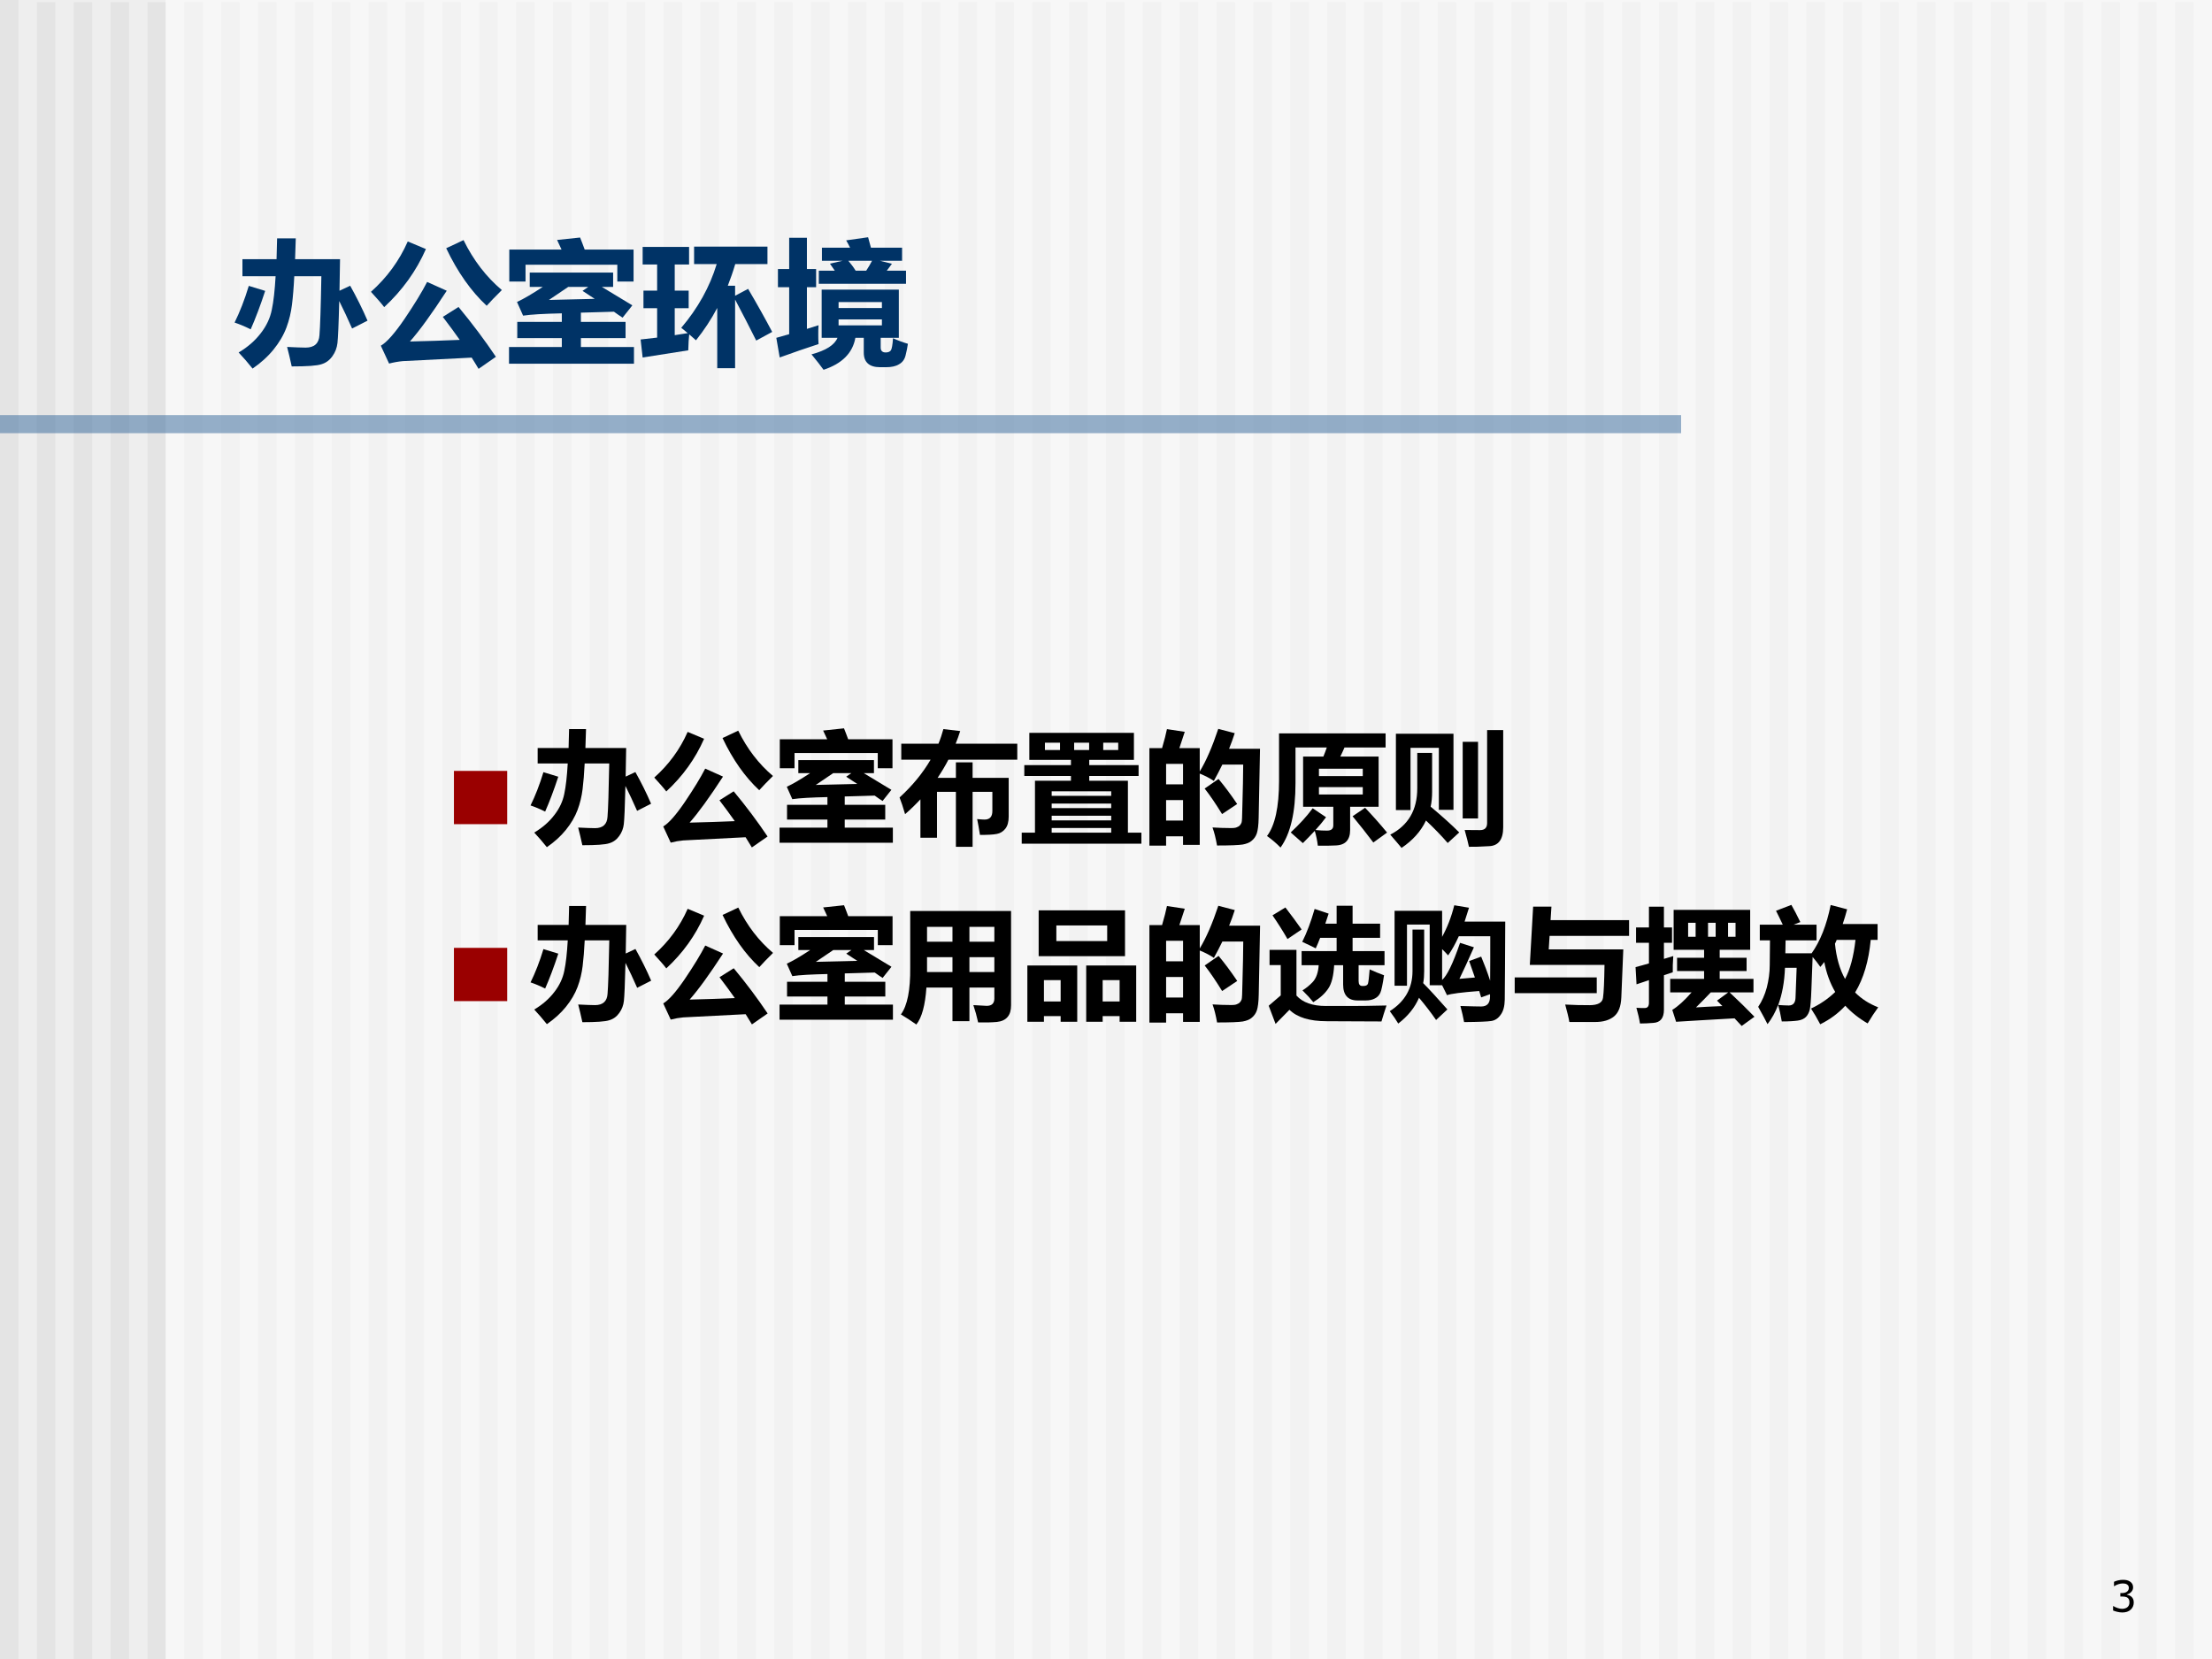 <?xml version="1.0" encoding="UTF-8" standalone="no"?>
<!DOCTYPE svg PUBLIC "-//W3C//DTD SVG 1.1//EN" "http://www.w3.org/Graphics/SVG/1.1/DTD/svg11.dtd">
<svg xmlns="http://www.w3.org/2000/svg" xmlns:xlink="http://www.w3.org/1999/xlink" version="1.1" width="720pt" height="540pt" viewBox="0 0 720 540">
<rect x="0" y="0" width="720" height="540" fill="#808080" stroke="none"/>
<g enable-background="new">
<g>
<g id="Layer-1" data-name="Artifact">
<clipPath id="cp142">
<path transform="matrix(1,0,0,-1,0,540)" d="M 0 0 L 720 0 L 720 540 L 0 540 Z " fill-rule="evenodd"/>
</clipPath>
<g clip-path="url(#cp142)">
<path transform="matrix(1,0,0,-1,0,540)" d="M 0 0 L 720 0 L 720 540 L 0 540 Z " fill="#eeeeee" fill-rule="evenodd"/>
</g>
</g>
<g id="Layer-1" data-name="Artifact">
<clipPath id="cp143">
<path transform="matrix(1,0,0,-1,0,540)" d="M 0 0 L 720 0 L 720 540 L 0 540 Z " fill-rule="evenodd"/>
</clipPath>
<g clip-path="url(#cp143)">
<path transform="matrix(1,0,0,-1,0,540)" d="M 0 0 L 6 0 L 6 540 L 0 540 Z " fill="#e4e4e4" fill-rule="evenodd"/>
</g>
</g>
<g id="Layer-1" data-name="Artifact">
<clipPath id="cp144">
<path transform="matrix(1,0,0,-1,0,540)" d="M -0 0 L 720 0 L 720 540 L -0 540 Z " fill-rule="evenodd"/>
</clipPath>
<g clip-path="url(#cp144)">
<path transform="matrix(1,0,0,-1,0,540)" d="M 12 -.72 L 18 -.72 L 18 539.28 L 12 539.28 Z " fill="#e4e4e4" fill-rule="evenodd"/>
</g>
</g>
<g id="Layer-1" data-name="Artifact">
<clipPath id="cp145">
<path transform="matrix(1,0,0,-1,0,540)" d="M -0 0 L 720 0 L 720 540 L -0 540 Z " fill-rule="evenodd"/>
</clipPath>
<g clip-path="url(#cp145)">
<path transform="matrix(1,0,0,-1,0,540)" d="M 24 -.72 L 30 -.72 L 30 539.28 L 24 539.28 Z " fill="#e4e4e4" fill-rule="evenodd"/>
</g>
</g>
<g id="Layer-1" data-name="Artifact">
<clipPath id="cp146">
<path transform="matrix(1,0,0,-1,0,540)" d="M -0 0 L 720 0 L 720 540 L -0 540 Z " fill-rule="evenodd"/>
</clipPath>
<g clip-path="url(#cp146)">
<path transform="matrix(1,0,0,-1,0,540)" d="M 36 -.72 L 42 -.72 L 42 539.28 L 36 539.28 Z " fill="#e4e4e4" fill-rule="evenodd"/>
</g>
</g>
<g id="Layer-1" data-name="Artifact">
<clipPath id="cp147">
<path transform="matrix(1,0,0,-1,0,540)" d="M -0 0 L 720 0 L 720 540 L -0 540 Z " fill-rule="evenodd"/>
</clipPath>
<g clip-path="url(#cp147)">
<path transform="matrix(1,0,0,-1,0,540)" d="M 48 -.72 L 54 -.72 L 54 539.28 L 48 539.28 Z " fill="#e4e4e4" fill-rule="evenodd"/>
</g>
</g>
<g id="Layer-1" data-name="Artifact">
<clipPath id="cp148">
<path transform="matrix(1,0,0,-1,0,540)" d="M 0 0 L 720 0 L 720 540 L 0 540 Z " fill-rule="evenodd"/>
</clipPath>
<g clip-path="url(#cp148)">
<path transform="matrix(1,0,0,-1,0,540)" d="M 60 -.72 L 66 -.72 L 66 539.28 L 60 539.28 Z " fill="#e4e4e4" fill-rule="evenodd"/>
</g>
</g>
<g id="Layer-1" data-name="Artifact">
<clipPath id="cp149">
<path transform="matrix(1,0,0,-1,0,540)" d="M -0 0 L 720 0 L 720 540 L -0 540 Z " fill-rule="evenodd"/>
</clipPath>
<g clip-path="url(#cp149)">
<path transform="matrix(1,0,0,-1,0,540)" d="M 72 -.72 L 78 -.72 L 78 539.28 L 72 539.28 Z " fill="#e4e4e4" fill-rule="evenodd"/>
</g>
</g>
<g id="Layer-1" data-name="Artifact">
<clipPath id="cp150">
<path transform="matrix(1,0,0,-1,0,540)" d="M -0 0 L 720 0 L 720 540 L -0 540 Z " fill-rule="evenodd"/>
</clipPath>
<g clip-path="url(#cp150)">
<path transform="matrix(1,0,0,-1,0,540)" d="M 84 -.72 L 90 -.72 L 90 539.28 L 84 539.28 Z " fill="#e4e4e4" fill-rule="evenodd"/>
</g>
</g>
<g id="Layer-1" data-name="Artifact">
<clipPath id="cp151">
<path transform="matrix(1,0,0,-1,0,540)" d="M -0 0 L 720 0 L 720 540 L -0 540 Z " fill-rule="evenodd"/>
</clipPath>
<g clip-path="url(#cp151)">
<path transform="matrix(1,0,0,-1,0,540)" d="M 96 -.72 L 102 -.72 L 102 539.28 L 96 539.28 Z " fill="#e4e4e4" fill-rule="evenodd"/>
</g>
</g>
<g id="Layer-1" data-name="Artifact">
<clipPath id="cp152">
<path transform="matrix(1,0,0,-1,0,540)" d="M 0 0 L 720 0 L 720 540 L 0 540 Z " fill-rule="evenodd"/>
</clipPath>
<g clip-path="url(#cp152)">
<path transform="matrix(1,0,0,-1,0,540)" d="M 108 -.72 L 114 -.72 L 114 539.28 L 108 539.28 Z " fill="#e4e4e4" fill-rule="evenodd"/>
</g>
</g>
<g id="Layer-1" data-name="Artifact">
<clipPath id="cp153">
<path transform="matrix(1,0,0,-1,0,540)" d="M 0 0 L 720 0 L 720 540 L 0 540 Z " fill-rule="evenodd"/>
</clipPath>
<g clip-path="url(#cp153)">
<path transform="matrix(1,0,0,-1,0,540)" d="M 120 -.72 L 126 -.72 L 126 539.28 L 120 539.28 Z " fill="#e4e4e4" fill-rule="evenodd"/>
</g>
</g>
<g id="Layer-1" data-name="Artifact">
<clipPath id="cp154">
<path transform="matrix(1,0,0,-1,0,540)" d="M -0 0 L 720 0 L 720 540 L -0 540 Z " fill-rule="evenodd"/>
</clipPath>
<g clip-path="url(#cp154)">
<path transform="matrix(1,0,0,-1,0,540)" d="M 132 -.72 L 138 -.72 L 138 539.28 L 132 539.28 Z " fill="#e4e4e4" fill-rule="evenodd"/>
</g>
</g>
<g id="Layer-1" data-name="Artifact">
<clipPath id="cp155">
<path transform="matrix(1,0,0,-1,0,540)" d="M -0 0 L 720 0 L 720 540 L -0 540 Z " fill-rule="evenodd"/>
</clipPath>
<g clip-path="url(#cp155)">
<path transform="matrix(1,0,0,-1,0,540)" d="M 144 -.72 L 150 -.72 L 150 539.28 L 144 539.28 Z " fill="#e4e4e4" fill-rule="evenodd"/>
</g>
</g>
<g id="Layer-1" data-name="Artifact">
<clipPath id="cp156">
<path transform="matrix(1,0,0,-1,0,540)" d="M -0 0 L 720 0 L 720 540 L -0 540 Z " fill-rule="evenodd"/>
</clipPath>
<g clip-path="url(#cp156)">
<path transform="matrix(1,0,0,-1,0,540)" d="M 156 -.72 L 162 -.72 L 162 539.28 L 156 539.28 Z " fill="#e4e4e4" fill-rule="evenodd"/>
</g>
</g>
<g id="Layer-1" data-name="Artifact">
<clipPath id="cp157">
<path transform="matrix(1,0,0,-1,0,540)" d="M -0 0 L 720 0 L 720 540 L -0 540 Z " fill-rule="evenodd"/>
</clipPath>
<g clip-path="url(#cp157)">
<path transform="matrix(1,0,0,-1,0,540)" d="M 168 -.72 L 174 -.72 L 174 539.28 L 168 539.28 Z " fill="#e4e4e4" fill-rule="evenodd"/>
</g>
</g>
<g id="Layer-1" data-name="Artifact">
<clipPath id="cp158">
<path transform="matrix(1,0,0,-1,0,540)" d="M -0 0 L 720 0 L 720 540 L -0 540 Z " fill-rule="evenodd"/>
</clipPath>
<g clip-path="url(#cp158)">
<path transform="matrix(1,0,0,-1,0,540)" d="M 180 -.72 L 186 -.72 L 186 539.28 L 180 539.28 Z " fill="#e4e4e4" fill-rule="evenodd"/>
</g>
</g>
<g id="Layer-1" data-name="Artifact">
<clipPath id="cp159">
<path transform="matrix(1,0,0,-1,0,540)" d="M -0 0 L 720 0 L 720 540 L -0 540 Z " fill-rule="evenodd"/>
</clipPath>
<g clip-path="url(#cp159)">
<path transform="matrix(1,0,0,-1,0,540)" d="M 192 -.72 L 198 -.72 L 198 539.28 L 192 539.28 Z " fill="#e4e4e4" fill-rule="evenodd"/>
</g>
</g>
<g id="Layer-1" data-name="Artifact">
<clipPath id="cp160">
<path transform="matrix(1,0,0,-1,0,540)" d="M 0 0 L 720 0 L 720 540 L 0 540 Z " fill-rule="evenodd"/>
</clipPath>
<g clip-path="url(#cp160)">
<path transform="matrix(1,0,0,-1,0,540)" d="M 204 -.72 L 210 -.72 L 210 539.28 L 204 539.28 Z " fill="#e4e4e4" fill-rule="evenodd"/>
</g>
</g>
<g id="Layer-1" data-name="Artifact">
<clipPath id="cp161">
<path transform="matrix(1,0,0,-1,0,540)" d="M 0 0 L 720 0 L 720 540 L 0 540 Z " fill-rule="evenodd"/>
</clipPath>
<g clip-path="url(#cp161)">
<path transform="matrix(1,0,0,-1,0,540)" d="M 216 -.72 L 222 -.72 L 222 539.28 L 216 539.28 Z " fill="#e4e4e4" fill-rule="evenodd"/>
</g>
</g>
<g id="Layer-1" data-name="Artifact">
<clipPath id="cp162">
<path transform="matrix(1,0,0,-1,0,540)" d="M 0 0 L 720 0 L 720 540 L 0 540 Z " fill-rule="evenodd"/>
</clipPath>
<g clip-path="url(#cp162)">
<path transform="matrix(1,0,0,-1,0,540)" d="M 228 -.72 L 234 -.72 L 234 539.28 L 228 539.28 Z " fill="#e4e4e4" fill-rule="evenodd"/>
</g>
</g>
<g id="Layer-1" data-name="Artifact">
<clipPath id="cp163">
<path transform="matrix(1,0,0,-1,0,540)" d="M 0 0 L 720 0 L 720 540 L 0 540 Z " fill-rule="evenodd"/>
</clipPath>
<g clip-path="url(#cp163)">
<path transform="matrix(1,0,0,-1,0,540)" d="M 240 -.72 L 246 -.72 L 246 539.28 L 240 539.28 Z " fill="#e4e4e4" fill-rule="evenodd"/>
</g>
</g>
<g id="Layer-1" data-name="Artifact">
<clipPath id="cp164">
<path transform="matrix(1,0,0,-1,0,540)" d="M 0 0 L 720 0 L 720 540 L 0 540 Z " fill-rule="evenodd"/>
</clipPath>
<g clip-path="url(#cp164)">
<path transform="matrix(1,0,0,-1,0,540)" d="M 252 -.72 L 258 -.72 L 258 539.28 L 252 539.28 Z " fill="#e4e4e4" fill-rule="evenodd"/>
</g>
</g>
<g id="Layer-1" data-name="Artifact">
<clipPath id="cp165">
<path transform="matrix(1,0,0,-1,0,540)" d="M -0 0 L 720 0 L 720 540 L -0 540 Z " fill-rule="evenodd"/>
</clipPath>
<g clip-path="url(#cp165)">
<path transform="matrix(1,0,0,-1,0,540)" d="M 264 -.72 L 270 -.72 L 270 539.28 L 264 539.28 Z " fill="#e4e4e4" fill-rule="evenodd"/>
</g>
</g>
<g id="Layer-1" data-name="Artifact">
<clipPath id="cp166">
<path transform="matrix(1,0,0,-1,0,540)" d="M -0 0 L 720 0 L 720 540 L -0 540 Z " fill-rule="evenodd"/>
</clipPath>
<g clip-path="url(#cp166)">
<path transform="matrix(1,0,0,-1,0,540)" d="M 276 -.72 L 282 -.72 L 282 539.28 L 276 539.28 Z " fill="#e4e4e4" fill-rule="evenodd"/>
</g>
</g>
<g id="Layer-1" data-name="Artifact">
<clipPath id="cp167">
<path transform="matrix(1,0,0,-1,0,540)" d="M -0 0 L 720 0 L 720 540 L -0 540 Z " fill-rule="evenodd"/>
</clipPath>
<g clip-path="url(#cp167)">
<path transform="matrix(1,0,0,-1,0,540)" d="M 288 -.72 L 294 -.72 L 294 539.28 L 288 539.28 Z " fill="#e4e4e4" fill-rule="evenodd"/>
</g>
</g>
<g id="Layer-1" data-name="Artifact">
<clipPath id="cp168">
<path transform="matrix(1,0,0,-1,0,540)" d="M -0 0 L 720 0 L 720 540 L -0 540 Z " fill-rule="evenodd"/>
</clipPath>
<g clip-path="url(#cp168)">
<path transform="matrix(1,0,0,-1,0,540)" d="M 300 -.72 L 306 -.72 L 306 539.28 L 300 539.28 Z " fill="#e4e4e4" fill-rule="evenodd"/>
</g>
</g>
<g id="Layer-1" data-name="Artifact">
<clipPath id="cp169">
<path transform="matrix(1,0,0,-1,0,540)" d="M -0 0 L 720 0 L 720 540 L -0 540 Z " fill-rule="evenodd"/>
</clipPath>
<g clip-path="url(#cp169)">
<path transform="matrix(1,0,0,-1,0,540)" d="M 312 -.72 L 318 -.72 L 318 539.28 L 312 539.28 Z " fill="#e4e4e4" fill-rule="evenodd"/>
</g>
</g>
<g id="Layer-1" data-name="Artifact">
<clipPath id="cp170">
<path transform="matrix(1,0,0,-1,0,540)" d="M -0 0 L 720 0 L 720 540 L -0 540 Z " fill-rule="evenodd"/>
</clipPath>
<g clip-path="url(#cp170)">
<path transform="matrix(1,0,0,-1,0,540)" d="M 324 -.72 L 330 -.72 L 330 539.28 L 324 539.28 Z " fill="#e4e4e4" fill-rule="evenodd"/>
</g>
</g>
<g id="Layer-1" data-name="Artifact">
<clipPath id="cp171">
<path transform="matrix(1,0,0,-1,0,540)" d="M -0 0 L 720 0 L 720 540 L -0 540 Z " fill-rule="evenodd"/>
</clipPath>
<g clip-path="url(#cp171)">
<path transform="matrix(1,0,0,-1,0,540)" d="M 336 -.72 L 342 -.72 L 342 539.28 L 336 539.28 Z " fill="#e4e4e4" fill-rule="evenodd"/>
</g>
</g>
<g id="Layer-1" data-name="Artifact">
<clipPath id="cp172">
<path transform="matrix(1,0,0,-1,0,540)" d="M -0 0 L 720 0 L 720 540 L -0 540 Z " fill-rule="evenodd"/>
</clipPath>
<g clip-path="url(#cp172)">
<path transform="matrix(1,0,0,-1,0,540)" d="M 348 -.72 L 354 -.72 L 354 539.28 L 348 539.28 Z " fill="#e4e4e4" fill-rule="evenodd"/>
</g>
</g>
<g id="Layer-1" data-name="Artifact">
<clipPath id="cp173">
<path transform="matrix(1,0,0,-1,0,540)" d="M -0 0 L 720 0 L 720 540 L -0 540 Z " fill-rule="evenodd"/>
</clipPath>
<g clip-path="url(#cp173)">
<path transform="matrix(1,0,0,-1,0,540)" d="M 360 -.72 L 366 -.72 L 366 539.28 L 360 539.28 Z " fill="#e4e4e4" fill-rule="evenodd"/>
</g>
</g>
<g id="Layer-1" data-name="Artifact">
<clipPath id="cp174">
<path transform="matrix(1,0,0,-1,0,540)" d="M -0 0 L 720 0 L 720 540 L -0 540 Z " fill-rule="evenodd"/>
</clipPath>
<g clip-path="url(#cp174)">
<path transform="matrix(1,0,0,-1,0,540)" d="M 372 -.72 L 378 -.72 L 378 539.28 L 372 539.28 Z " fill="#e4e4e4" fill-rule="evenodd"/>
</g>
</g>
<g id="Layer-1" data-name="Artifact">
<clipPath id="cp175">
<path transform="matrix(1,0,0,-1,0,540)" d="M -0 0 L 720 0 L 720 540 L -0 540 Z " fill-rule="evenodd"/>
</clipPath>
<g clip-path="url(#cp175)">
<path transform="matrix(1,0,0,-1,0,540)" d="M 384 -.72 L 390 -.72 L 390 539.28 L 384 539.28 Z " fill="#e4e4e4" fill-rule="evenodd"/>
</g>
</g>
<g id="Layer-1" data-name="Artifact">
<clipPath id="cp176">
<path transform="matrix(1,0,0,-1,0,540)" d="M 0 0 L 720 0 L 720 540 L 0 540 Z " fill-rule="evenodd"/>
</clipPath>
<g clip-path="url(#cp176)">
<path transform="matrix(1,0,0,-1,0,540)" d="M 396 -.72 L 402 -.72 L 402 539.28 L 396 539.28 Z " fill="#e4e4e4" fill-rule="evenodd"/>
</g>
</g>
<g id="Layer-1" data-name="Artifact">
<clipPath id="cp177">
<path transform="matrix(1,0,0,-1,0,540)" d="M 0 0 L 720 0 L 720 540 L 0 540 Z " fill-rule="evenodd"/>
</clipPath>
<g clip-path="url(#cp177)">
<path transform="matrix(1,0,0,-1,0,540)" d="M 408 -.72 L 414 -.72 L 414 539.28 L 408 539.28 Z " fill="#e4e4e4" fill-rule="evenodd"/>
</g>
</g>
<g id="Layer-1" data-name="Artifact">
<clipPath id="cp178">
<path transform="matrix(1,0,0,-1,0,540)" d="M 0 0 L 720 0 L 720 540 L 0 540 Z " fill-rule="evenodd"/>
</clipPath>
<g clip-path="url(#cp178)">
<path transform="matrix(1,0,0,-1,0,540)" d="M 420 -.72 L 426 -.72 L 426 539.28 L 420 539.28 Z " fill="#e4e4e4" fill-rule="evenodd"/>
</g>
</g>
<g id="Layer-1" data-name="Artifact">
<clipPath id="cp179">
<path transform="matrix(1,0,0,-1,0,540)" d="M 0 0 L 720 0 L 720 540 L 0 540 Z " fill-rule="evenodd"/>
</clipPath>
<g clip-path="url(#cp179)">
<path transform="matrix(1,0,0,-1,0,540)" d="M 432 -.72 L 438 -.72 L 438 539.28 L 432 539.28 Z " fill="#e4e4e4" fill-rule="evenodd"/>
</g>
</g>
<g id="Layer-1" data-name="Artifact">
<clipPath id="cp180">
<path transform="matrix(1,0,0,-1,0,540)" d="M 0 0 L 720 0 L 720 540 L 0 540 Z " fill-rule="evenodd"/>
</clipPath>
<g clip-path="url(#cp180)">
<path transform="matrix(1,0,0,-1,0,540)" d="M 444 -.72 L 450 -.72 L 450 539.28 L 444 539.28 Z " fill="#e4e4e4" fill-rule="evenodd"/>
</g>
</g>
<g id="Layer-1" data-name="Artifact">
<clipPath id="cp181">
<path transform="matrix(1,0,0,-1,0,540)" d="M 0 0 L 720 0 L 720 540 L 0 540 Z " fill-rule="evenodd"/>
</clipPath>
<g clip-path="url(#cp181)">
<path transform="matrix(1,0,0,-1,0,540)" d="M 456 -.72 L 462 -.72 L 462 539.28 L 456 539.28 Z " fill="#e4e4e4" fill-rule="evenodd"/>
</g>
</g>
<g id="Layer-1" data-name="Artifact">
<clipPath id="cp182">
<path transform="matrix(1,0,0,-1,0,540)" d="M 0 0 L 720 0 L 720 540 L 0 540 Z " fill-rule="evenodd"/>
</clipPath>
<g clip-path="url(#cp182)">
<path transform="matrix(1,0,0,-1,0,540)" d="M 468 -.72 L 474 -.72 L 474 539.28 L 468 539.28 Z " fill="#e4e4e4" fill-rule="evenodd"/>
</g>
</g>
<g id="Layer-1" data-name="Artifact">
<clipPath id="cp183">
<path transform="matrix(1,0,0,-1,0,540)" d="M 0 0 L 720 0 L 720 540 L 0 540 Z " fill-rule="evenodd"/>
</clipPath>
<g clip-path="url(#cp183)">
<path transform="matrix(1,0,0,-1,0,540)" d="M 480 -.72 L 486 -.72 L 486 539.28 L 480 539.28 Z " fill="#e4e4e4" fill-rule="evenodd"/>
</g>
</g>
<g id="Layer-1" data-name="Artifact">
<clipPath id="cp184">
<path transform="matrix(1,0,0,-1,0,540)" d="M 0 0 L 720 0 L 720 540 L 0 540 Z " fill-rule="evenodd"/>
</clipPath>
<g clip-path="url(#cp184)">
<path transform="matrix(1,0,0,-1,0,540)" d="M 492 -.72 L 498 -.72 L 498 539.28 L 492 539.28 Z " fill="#e4e4e4" fill-rule="evenodd"/>
</g>
</g>
<g id="Layer-1" data-name="Artifact">
<clipPath id="cp185">
<path transform="matrix(1,0,0,-1,0,540)" d="M 0 0 L 720 0 L 720 540 L 0 540 Z " fill-rule="evenodd"/>
</clipPath>
<g clip-path="url(#cp185)">
<path transform="matrix(1,0,0,-1,0,540)" d="M 504 -.72 L 510 -.72 L 510 539.28 L 504 539.28 Z " fill="#e4e4e4" fill-rule="evenodd"/>
</g>
</g>
<g id="Layer-1" data-name="Artifact">
<clipPath id="cp186">
<path transform="matrix(1,0,0,-1,0,540)" d="M -0 0 L 720 0 L 720 540 L -0 540 Z " fill-rule="evenodd"/>
</clipPath>
<g clip-path="url(#cp186)">
<path transform="matrix(1,0,0,-1,0,540)" d="M 516 -.72 L 522 -.72 L 522 539.28 L 516 539.28 Z " fill="#e4e4e4" fill-rule="evenodd"/>
</g>
</g>
<g id="Layer-1" data-name="Artifact">
<clipPath id="cp187">
<path transform="matrix(1,0,0,-1,0,540)" d="M -0 0 L 720 0 L 720 540 L -0 540 Z " fill-rule="evenodd"/>
</clipPath>
<g clip-path="url(#cp187)">
<path transform="matrix(1,0,0,-1,0,540)" d="M 528 -.72 L 534 -.72 L 534 539.28 L 528 539.28 Z " fill="#e4e4e4" fill-rule="evenodd"/>
</g>
</g>
<g id="Layer-1" data-name="Artifact">
<clipPath id="cp188">
<path transform="matrix(1,0,0,-1,0,540)" d="M -0 0 L 720 0 L 720 540 L -0 540 Z " fill-rule="evenodd"/>
</clipPath>
<g clip-path="url(#cp188)">
<path transform="matrix(1,0,0,-1,0,540)" d="M 540 -.72 L 546 -.72 L 546 539.28 L 540 539.28 Z " fill="#e4e4e4" fill-rule="evenodd"/>
</g>
</g>
<g id="Layer-1" data-name="Artifact">
<clipPath id="cp189">
<path transform="matrix(1,0,0,-1,0,540)" d="M -0 0 L 720 0 L 720 540 L -0 540 Z " fill-rule="evenodd"/>
</clipPath>
<g clip-path="url(#cp189)">
<path transform="matrix(1,0,0,-1,0,540)" d="M 552 -.72 L 558 -.72 L 558 539.28 L 552 539.28 Z " fill="#e4e4e4" fill-rule="evenodd"/>
</g>
</g>
<g id="Layer-1" data-name="Artifact">
<clipPath id="cp190">
<path transform="matrix(1,0,0,-1,0,540)" d="M -0 0 L 720 0 L 720 540 L -0 540 Z " fill-rule="evenodd"/>
</clipPath>
<g clip-path="url(#cp190)">
<path transform="matrix(1,0,0,-1,0,540)" d="M 564 -.72 L 570 -.72 L 570 539.28 L 564 539.28 Z " fill="#e4e4e4" fill-rule="evenodd"/>
</g>
</g>
<g id="Layer-1" data-name="Artifact">
<clipPath id="cp191">
<path transform="matrix(1,0,0,-1,0,540)" d="M -0 0 L 720 0 L 720 540 L -0 540 Z " fill-rule="evenodd"/>
</clipPath>
<g clip-path="url(#cp191)">
<path transform="matrix(1,0,0,-1,0,540)" d="M 576 -.72 L 582 -.72 L 582 539.28 L 576 539.28 Z " fill="#e4e4e4" fill-rule="evenodd"/>
</g>
</g>
<g id="Layer-1" data-name="Artifact">
<clipPath id="cp192">
<path transform="matrix(1,0,0,-1,0,540)" d="M -0 0 L 720 0 L 720 540 L -0 540 Z " fill-rule="evenodd"/>
</clipPath>
<g clip-path="url(#cp192)">
<path transform="matrix(1,0,0,-1,0,540)" d="M 588 -.72 L 594 -.72 L 594 539.28 L 588 539.28 Z " fill="#e4e4e4" fill-rule="evenodd"/>
</g>
</g>
<g id="Layer-1" data-name="Artifact">
<clipPath id="cp193">
<path transform="matrix(1,0,0,-1,0,540)" d="M -0 0 L 720 0 L 720 540 L -0 540 Z " fill-rule="evenodd"/>
</clipPath>
<g clip-path="url(#cp193)">
<path transform="matrix(1,0,0,-1,0,540)" d="M 600 -.72 L 606 -.72 L 606 539.28 L 600 539.28 Z " fill="#e4e4e4" fill-rule="evenodd"/>
</g>
</g>
<g id="Layer-1" data-name="Artifact">
<clipPath id="cp194">
<path transform="matrix(1,0,0,-1,0,540)" d="M -0 0 L 720 0 L 720 540 L -0 540 Z " fill-rule="evenodd"/>
</clipPath>
<g clip-path="url(#cp194)">
<path transform="matrix(1,0,0,-1,0,540)" d="M 612 -.72 L 618 -.72 L 618 539.28 L 612 539.28 Z " fill="#e4e4e4" fill-rule="evenodd"/>
</g>
</g>
<g id="Layer-1" data-name="Artifact">
<clipPath id="cp195">
<path transform="matrix(1,0,0,-1,0,540)" d="M -0 0 L 720 0 L 720 540 L -0 540 Z " fill-rule="evenodd"/>
</clipPath>
<g clip-path="url(#cp195)">
<path transform="matrix(1,0,0,-1,0,540)" d="M 624 -.72 L 630 -.72 L 630 539.28 L 624 539.28 Z " fill="#e4e4e4" fill-rule="evenodd"/>
</g>
</g>
<g id="Layer-1" data-name="Artifact">
<clipPath id="cp196">
<path transform="matrix(1,0,0,-1,0,540)" d="M -0 0 L 720 0 L 720 540 L -0 540 Z " fill-rule="evenodd"/>
</clipPath>
<g clip-path="url(#cp196)">
<path transform="matrix(1,0,0,-1,0,540)" d="M 636 -.72 L 642 -.72 L 642 539.28 L 636 539.28 Z " fill="#e4e4e4" fill-rule="evenodd"/>
</g>
</g>
<g id="Layer-1" data-name="Artifact">
<clipPath id="cp197">
<path transform="matrix(1,0,0,-1,0,540)" d="M -0 0 L 720 0 L 720 540 L -0 540 Z " fill-rule="evenodd"/>
</clipPath>
<g clip-path="url(#cp197)">
<path transform="matrix(1,0,0,-1,0,540)" d="M 648 -.72 L 654 -.72 L 654 539.28 L 648 539.28 Z " fill="#e4e4e4" fill-rule="evenodd"/>
</g>
</g>
<g id="Layer-1" data-name="Artifact">
<clipPath id="cp198">
<path transform="matrix(1,0,0,-1,0,540)" d="M -0 0 L 720 0 L 720 540 L -0 540 Z " fill-rule="evenodd"/>
</clipPath>
<g clip-path="url(#cp198)">
<path transform="matrix(1,0,0,-1,0,540)" d="M 660 -.72 L 666 -.72 L 666 539.28 L 660 539.28 Z " fill="#e4e4e4" fill-rule="evenodd"/>
</g>
</g>
<g id="Layer-1" data-name="Artifact">
<clipPath id="cp199">
<path transform="matrix(1,0,0,-1,0,540)" d="M -0 0 L 720 0 L 720 540 L -0 540 Z " fill-rule="evenodd"/>
</clipPath>
<g clip-path="url(#cp199)">
<path transform="matrix(1,0,0,-1,0,540)" d="M 672 -.72 L 678 -.72 L 678 539.28 L 672 539.28 Z " fill="#e4e4e4" fill-rule="evenodd"/>
</g>
</g>
<g id="Layer-1" data-name="Artifact">
<clipPath id="cp200">
<path transform="matrix(1,0,0,-1,0,540)" d="M -0 0 L 720 0 L 720 540 L -0 540 Z " fill-rule="evenodd"/>
</clipPath>
<g clip-path="url(#cp200)">
<path transform="matrix(1,0,0,-1,0,540)" d="M 684 -.72 L 690 -.72 L 690 539.28 L 684 539.28 Z " fill="#e4e4e4" fill-rule="evenodd"/>
</g>
</g>
<g id="Layer-1" data-name="Artifact">
<clipPath id="cp201">
<path transform="matrix(1,0,0,-1,0,540)" d="M -0 0 L 720 0 L 720 540 L -0 540 Z " fill-rule="evenodd"/>
</clipPath>
<g clip-path="url(#cp201)">
<path transform="matrix(1,0,0,-1,0,540)" d="M 696 -.72 L 702 -.72 L 702 539.28 L 696 539.28 Z " fill="#e4e4e4" fill-rule="evenodd"/>
</g>
</g>
<g id="Layer-1" data-name="Artifact">
<clipPath id="cp202">
<path transform="matrix(1,0,0,-1,0,540)" d="M -0 0 L 720 0 L 720 540 L -0 540 Z " fill-rule="evenodd"/>
</clipPath>
<g clip-path="url(#cp202)">
<path transform="matrix(1,0,0,-1,0,540)" d="M 708 -.72 L 714 -.72 L 714 539.28 L 708 539.28 Z " fill="#e4e4e4" fill-rule="evenodd"/>
</g>
</g>
<g id="Layer-1" data-name="Artifact">
<clipPath id="cp203">
<path transform="matrix(1,0,0,-1,0,540)" d="M 0 0 L 720 0 L 720 540 L 0 540 Z " fill-rule="evenodd"/>
</clipPath>
<g clip-path="url(#cp203)">
<path transform="matrix(1,0,0,-1,0,540)" d="M 53.88 0 L 720.24 0 L 720.24 540 L 53.88 540 Z " fill="#ffffff" fill-opacity=".502" fill-rule="evenodd"/>
</g>
</g>
<g id="Layer-1" data-name="Artifact">
<path transform="matrix(1,0,0,-1,0,540)" d="M 0 399 L 547.2 399 L 547.2 404.88 L 0 404.88 Z " fill="#336699" fill-opacity=".502" fill-rule="evenodd"/>
</g>
<g id="Layer-1" data-name="Artifact">
<clipPath id="cp204">
<path transform="matrix(1,0,0,-1,0,540)" d="M 0 0 L 720 0 L 720 540 L 0 540 Z " fill-rule="evenodd"/>
</clipPath>
<g clip-path="url(#cp204)">
<symbol id="font_cd_16">
<path d="M .425 .365 C .441 .351 .454 .334 .464 .312 C .474 .291 .479 .264 .479 .23 C .479 .197 .473 .167 .461 .139 C .449 .111 .432 .087 .41 .067 C .386 .044 .357 .027 .324 .016 C .291 .005 .255 0 .215 0 C .175 0 .135 .005 .096 .015 C .057 .024 .025 .035 0 .046 L 0 .148 L .007 .148 C .035 .13 .068 .115 .105 .103 C .142 .09 .179 .084 .213 .084 C .234 .084 .256 .088 .279 .095 C .302 .102 .321 .112 .335 .125 C .35 .139 .361 .155 .368 .172 C .376 .19 .379 .211 .379 .238 C .379 .264 .375 .285 .367 .302 C .359 .319 .347 .333 .333 .343 C .318 .353 .3 .36 .279 .363 C .258 .367 .236 .369 .212 .369 L .168 .369 L .168 .45 L .202 .45 C .252 .45 .291 .46 .32 .481 C .35 .502 .365 .532 .365 .572 C .365 .589 .361 .605 .354 .618 C .346 .631 .336 .642 .322 .65 C .308 .659 .293 .665 .277 .668 C .261 .671 .243 .673 .223 .673 C .192 .673 .159 .667 .125 .656 C .09 .645 .057 .63 .026 .609 L .021 .609 L .021 .711 C .044 .723 .075 .733 .113 .743 C .152 .752 .189 .757 .226 .757 C .261 .757 .292 .754 .319 .748 C .346 .741 .371 .731 .393 .716 C .416 .701 .434 .682 .446 .66 C .458 .638 .464 .612 .464 .582 C .464 .542 .45 .506 .421 .476 C .393 .446 .359 .427 .32 .419 L .32 .413 C .336 .41 .354 .404 .374 .396 C .394 .388 .411 .378 .425 .365 Z "/>
</symbol>
<use xlink:href="#font_cd_16" transform="matrix(14.04,0,0,-14.04,687.805,524.853)"/>
</g>
</g>
<g id="Layer-1" data-name="P">
<clipPath id="cp206">
<path transform="matrix(1,0,0,-1,0,540)" d="M 0 0 L 720 0 L 720 540 L 0 540 Z " fill-rule="evenodd"/>
</clipPath>
<g clip-path="url(#cp206)">
<symbol id="font_cf_503">
<path d="M .314 .962 L .452 .962 L .447 .808 L .779 .808 L .775 .575 L .854 .612 C .901 .528 .944 .442 .982 .354 L .868 .296 C .836 .369 .804 .437 .773 .499 C .769 .327 .764 .224 .76 .189 C .756 .154 .744 .121 .723 .092 C .702 .062 .675 .042 .641 .032 C .608 .021 .535 .016 .422 .016 C .41 .071 .399 .119 .388 .16 C .45 .157 .495 .155 .525 .155 C .589 .155 .623 .186 .627 .247 C .632 .307 .637 .452 .641 .682 L .441 .682 C .437 .599 .431 .529 .424 .472 C .417 .416 .404 .359 .383 .303 C .362 .247 .33 .193 .288 .141 C .246 .089 .194 .042 .133 0 C .098 .044 .064 .083 .03 .119 C .099 .16 .153 .208 .194 .262 C .236 .316 .263 .374 .275 .435 C .288 .496 .297 .578 .303 .682 L .058 .682 L .058 .808 L .31 .808 L .314 .962 M .105 .611 L .226 .574 C .19 .464 .154 .369 .119 .29 C .073 .313 .033 .329 0 .34 C .038 .417 .074 .508 .105 .611 Z "/>
</symbol>
<symbol id="font_cf_4b7">
<path d="M .684 .951 C .757 .802 .852 .679 .967 .582 C .919 .535 .882 .496 .855 .466 C .74 .573 .64 .714 .556 .891 L .684 .951 M .272 .941 L .406 .885 C .335 .723 .232 .58 .098 .456 C .076 .485 .043 .522 0 .569 C .118 .674 .209 .798 .272 .941 M .647 .457 C .75 .333 .841 .211 .923 .089 L .795 0 C .779 .027 .762 .055 .744 .083 L .235 .057 C .202 .054 .168 .048 .134 .039 L .073 .171 C .117 .196 .176 .263 .249 .37 C .322 .478 .377 .568 .415 .642 L .56 .577 C .449 .406 .358 .281 .288 .202 C .416 .205 .538 .209 .656 .214 C .618 .268 .576 .325 .531 .384 L .647 .457 Z "/>
</symbol>
<symbol id="font_cf_61b">
<path d="M .002 .607 L .002 .843 L .388 .843 C .375 .87 .365 .894 .355 .914 L .525 .932 C .535 .908 .546 .878 .559 .843 L .92 .843 L .92 .607 L .8 .607 L .8 .731 L .122 .731 L .122 .607 L .002 .607 M .543 .538 L .585 .567 L .437 .567 C .39 .535 .343 .503 .295 .471 C .406 .473 .518 .476 .633 .479 C .603 .499 .573 .519 .543 .538 M .769 .673 L .769 .567 L .686 .567 C .749 .529 .825 .483 .911 .431 L .839 .34 C .817 .354 .796 .369 .775 .384 C .691 .381 .61 .379 .531 .377 L .531 .309 L .861 .309 L .861 .189 L .531 .189 L .531 .123 L .923 .123 L .923 0 L 0 0 L 0 .123 L .39 .123 L .39 .189 L .061 .189 L .061 .309 L .39 .309 L .39 .372 C .259 .369 .164 .364 .104 .355 L .059 .456 C .109 .479 .173 .517 .249 .567 L .153 .567 L .153 .673 L .769 .673 Z "/>
</symbol>
<symbol id="font_cf_8ba">
<path d="M .794 .586 C .863 .469 .922 .363 .972 .268 L .854 .204 C .805 .301 .754 .402 .698 .507 L .698 0 L .566 0 L .566 .445 C .521 .36 .469 .281 .409 .206 C .391 .222 .374 .237 .359 .25 C .356 .223 .353 .183 .352 .132 L .015 .079 L 0 .212 L .122 .226 L .122 .443 L .021 .443 L .021 .573 L .122 .573 L .122 .766 L .015 .766 L .015 .896 L .358 .896 L .358 .766 L .252 .766 L .252 .573 L .355 .573 L .355 .443 L .252 .443 L .252 .244 L .348 .259 C .33 .275 .314 .287 .3 .298 C .424 .444 .511 .601 .562 .769 L .395 .769 L .395 .898 L .937 .898 L .937 .769 L .699 .769 C .683 .714 .664 .661 .644 .609 L .698 .609 L .698 .535 L .794 .586 Z "/>
</symbol>
<symbol id="font_cf_5ca">
<path d="M .929 .805 L .766 .805 L .854 .783 C .842 .767 .829 .75 .816 .732 L .958 .732 L .958 .635 L .314 .635 L .314 .732 L .432 .732 L .396 .784 L .489 .805 L .337 .805 L .337 .902 L .545 .902 C .537 .919 .527 .937 .516 .956 L .678 .979 C .685 .955 .692 .929 .699 .902 L .929 .902 L .929 .805 M .586 .732 L .664 .732 C .68 .757 .695 .781 .707 .805 L .532 .805 C .55 .784 .569 .76 .586 .732 M .025 .091 L 0 .236 L .095 .263 L .095 .61 L .012 .61 L .012 .744 L .095 .744 L .095 .975 L .226 .975 L .226 .744 L .294 .744 L .294 .61 L .226 .61 L .226 .302 L .312 .329 C .31 .307 .31 .284 .31 .261 C .31 .238 .31 .214 .312 .19 C .22 .16 .124 .127 .025 .091 M .335 .592 L .905 .592 L .905 .236 L .771 .236 L .771 .164 C .771 .14 .784 .128 .808 .128 C .826 .128 .838 .133 .846 .143 C .853 .153 .859 .184 .862 .233 C .897 .217 .934 .203 .972 .192 C .968 .166 .963 .137 .955 .107 C .948 .077 .932 .055 .907 .041 C .883 .026 .851 .019 .81 .019 L .767 .019 C .687 .019 .646 .055 .646 .127 L .646 .236 L .584 .236 C .564 .124 .486 .045 .349 0 C .327 .03 .298 .068 .26 .114 C .366 .142 .43 .183 .452 .236 L .335 .236 L .335 .592 M .78 .5 L .46 .5 L .46 .456 L .78 .456 L .78 .5 M .78 .328 L .78 .372 L .46 .372 L .46 .328 L .78 .328 Z "/>
</symbol>
<use xlink:href="#font_cf_503" transform="matrix(44.064,0,0,-44.064,76.356,119.974)" fill="#003366"/>
<use xlink:href="#font_cf_4b7" transform="matrix(44.064,0,0,-44.064,120.741,120.06)" fill="#003366"/>
<use xlink:href="#font_cf_61b" transform="matrix(44.064,0,0,-44.064,165.684,118.382)" fill="#003366"/>
<use xlink:href="#font_cf_8ba" transform="matrix(44.064,0,0,-44.064,208.519,119.845)" fill="#003366"/>
<use xlink:href="#font_cf_5ca" transform="matrix(44.064,0,0,-44.064,252.689,120.361)" fill="#003366"/>
</g>
</g>
<g id="Layer-1" data-name="P">
<clipPath id="cp208">
<path transform="matrix(1,0,0,-1,0,540)" d="M 0 0 L 720 0 L 720 540 L 0 540 Z " fill-rule="evenodd"/>
</clipPath>
<g clip-path="url(#cp208)">
<symbol id="font_d1_84">
<path d="M 0 0 L 0 .578 L .578 .578 L .578 0 L 0 0 Z "/>
</symbol>
<use xlink:href="#font_d1_84" transform="matrix(30,0,0,-30,147.754,268.262)" fill="#9a0000"/>
</g>
</g>
<g id="Layer-1" data-name="P">
<clipPath id="cp210">
<path transform="matrix(1,0,0,-1,0,540)" d="M 0 0 L 720 0 L 720 540 L 0 540 Z " fill-rule="evenodd"/>
</clipPath>
<g clip-path="url(#cp210)">
<symbol id="font_cf_661">
<path d="M .595 0 L .459 0 L .459 .448 L .305 .448 L .305 .074 L .17 .074 L .17 .387 C .131 .345 .089 .304 .045 .266 C .029 .322 .014 .367 0 .402 C .106 .499 .19 .602 .253 .71 L .014 .71 L .014 .84 L .317 .84 C .333 .879 .346 .919 .357 .959 L .494 .943 C .483 .908 .471 .874 .457 .84 L .959 .84 L .959 .71 L .398 .71 C .372 .659 .342 .61 .31 .562 L .459 .562 L .459 .688 L .595 .688 L .595 .562 L .889 .562 L .889 .246 C .889 .204 .88 .171 .862 .148 C .844 .125 .82 .11 .792 .105 C .763 .099 .717 .097 .655 .097 C .647 .149 .639 .192 .632 .226 C .663 .223 .683 .222 .692 .222 C .735 .222 .756 .245 .756 .292 L .756 .448 L .595 .448 L .595 0 Z "/>
</symbol>
<symbol id="font_cf_9b4">
<path d="M 0 .09 L .108 .09 L .108 .513 L .401 .513 L .401 .552 L .021 .552 L .021 .64 L .401 .64 L .401 .683 L .062 .683 L .062 .903 L .914 .903 L .914 .683 L .55 .683 L .55 .64 L .952 .64 L .952 .552 L .55 .552 L .55 .513 L .865 .513 L .865 .09 L .975 .09 L .975 0 L 0 0 L 0 .09 M .244 .09 L .729 .09 L .729 .128 L .244 .128 L .244 .09 M .729 .427 L .244 .427 L .244 .39 L .729 .39 L .729 .427 M .244 .19 L .729 .19 L .729 .228 L .244 .228 L .244 .19 M .244 .29 L .729 .29 L .729 .327 L .244 .327 L .244 .29 M .427 .763 L .549 .763 L .549 .823 L .427 .823 L .427 .763 M .786 .763 L .786 .823 L .664 .823 L .664 .763 L .786 .763 M .189 .763 L .312 .763 L .312 .823 L .189 .823 L .189 .763 Z "/>
</symbol>
<symbol id="font_cf_8e9">
<path d="M .143 .949 L .288 .927 L .244 .794 L .41 .794 L .41 .604 C .463 .691 .513 .807 .561 .951 L .695 .916 C .681 .873 .666 .83 .649 .789 L .901 .789 L .89 .227 C .889 .167 .883 .124 .875 .1 C .867 .076 .853 .056 .835 .041 C .818 .025 .792 .015 .76 .009 C .728 .004 .659 .001 .551 .001 C .541 .058 .529 .107 .514 .148 C .562 .145 .613 .143 .667 .143 C .683 .143 .697 .144 .708 .148 C .719 .152 .729 .157 .736 .164 C .743 .172 .748 .18 .751 .189 C .754 .198 .756 .238 .757 .309 L .762 .509 C .763 .571 .764 .621 .764 .66 L .594 .66 C .572 .615 .549 .57 .525 .527 C .494 .548 .456 .568 .41 .587 L .41 .006 L .274 .006 L .274 .076 L .136 .076 L .136 0 L 0 0 L 0 .794 L .103 .794 C .122 .858 .135 .91 .143 .949 M .274 .666 L .136 .666 L .136 .499 L .274 .499 L .274 .666 M .136 .204 L .274 .204 L .274 .371 L .136 .371 L .136 .204 M .563 .543 C .61 .487 .661 .419 .715 .339 L .592 .257 C .542 .338 .495 .408 .45 .465 L .563 .543 Z "/>
</symbol>
<symbol id="font_cf_53c">
<path d="M .372 .32 L .481 .247 C .455 .212 .426 .177 .395 .143 C .429 .139 .46 .138 .489 .138 C .523 .138 .54 .152 .54 .181 L .54 .332 L .294 .332 L .294 .741 L .459 .741 C .469 .766 .479 .79 .487 .815 L .232 .815 L .232 .525 C .232 .288 .192 .113 .11 0 C .075 .036 .038 .067 0 .094 C .065 .18 .098 .33 .098 .543 L .098 .93 L .966 .93 L .966 .815 L .631 .815 C .62 .789 .609 .765 .597 .741 L .909 .741 L .909 .332 L .677 .332 L .677 .142 C .677 .102 .667 .072 .648 .051 C .629 .03 .599 .018 .557 .017 C .516 .015 .468 .014 .414 .015 C .409 .058 .4 .099 .389 .136 C .358 .103 .326 .07 .292 .036 L .193 .123 C .263 .188 .323 .253 .372 .32 M .78 .642 L .423 .642 L .423 .582 L .78 .582 L .78 .642 M .78 .432 L .78 .492 L .423 .492 L .423 .432 L .78 .432 M .799 .324 C .857 .263 .917 .196 .978 .122 L .866 .041 C .813 .111 .757 .183 .697 .255 L .799 .324 Z "/>
</symbol>
<symbol id="font_cf_4e8">
<path d="M .59 .864 L .715 .864 L .715 .24 L .59 .24 L .59 .864 M .789 .96 L .92 .96 L .92 .168 C .92 .068 .881 .016 .802 .014 C .732 .01 .678 .008 .641 .009 C .635 .037 .624 .083 .606 .146 C .662 .145 .703 .145 .731 .145 C .77 .145 .789 .164 .789 .203 L .789 .96 M .046 .93 L .515 .93 L .515 .31 L .396 .31 L .396 .815 L .165 .815 L .165 .308 L .046 .308 L .046 .93 M .329 .336 C .42 .26 .498 .19 .562 .126 L .468 .04 C .419 .097 .36 .158 .291 .223 C .25 .136 .184 .062 .092 0 C .07 .027 .039 .063 0 .108 C .146 .183 .22 .308 .22 .485 L .22 .774 L .341 .774 L .341 .458 C .341 .412 .337 .372 .329 .336 Z "/>
</symbol>
<use xlink:href="#font_cf_503" transform="matrix(39.96,0,0,-39.96,172.688,275.757)"/>
<use xlink:href="#font_cf_4b7" transform="matrix(39.96,0,0,-39.96,212.96,275.835)"/>
<use xlink:href="#font_cf_61b" transform="matrix(39.96,0,0,-39.96,253.74,274.313)"/>
<use xlink:href="#font_cf_661" transform="matrix(39.96,0,0,-39.96,292.802,275.64)"/>
<use xlink:href="#font_cf_9b4" transform="matrix(39.96,0,0,-39.96,332.567,274.625)"/>
<use xlink:href="#font_cf_8e9" transform="matrix(39.96,0,0,-39.96,374.127,275.249)"/>
<use xlink:href="#font_cf_53c" transform="matrix(39.96,0,0,-39.96,412.409,275.874)"/>
<use xlink:href="#font_cf_4e8" transform="matrix(39.96,0,0,-39.96,452.525,275.991)"/>
</g>
</g>
<g id="Layer-1" data-name="P">
<clipPath id="cp211">
<path transform="matrix(1,0,0,-1,0,540)" d="M 0 0 L 720 0 L 720 540 L 0 540 Z " fill-rule="evenodd"/>
</clipPath>
<g clip-path="url(#cp211)">
<use xlink:href="#font_d1_84" transform="matrix(30,0,0,-30,147.754,325.862)" fill="#9a0000"/>
</g>
</g>
<g id="Layer-1" data-name="P">
<clipPath id="cp212">
<path transform="matrix(1,0,0,-1,0,540)" d="M 0 0 L 720 0 L 720 540 L 0 540 Z " fill-rule="evenodd"/>
</clipPath>
<g clip-path="url(#cp212)">
<symbol id="font_cf_8d0">
<path d="M .897 .157 C .897 .116 .888 .084 .869 .062 C .85 .039 .821 .025 .782 .021 C .743 .017 .692 .016 .629 .017 C .618 .067 .605 .114 .59 .158 C .657 .154 .693 .152 .699 .152 C .74 .152 .761 .172 .761 .212 L .761 .301 L .558 .301 L .558 .027 L .42 .027 L .42 .301 L .208 .301 C .198 .157 .171 .057 .126 0 C .084 .03 .042 .057 0 .082 C .053 .154 .078 .281 .076 .464 L .076 .924 L .897 .924 L .897 .157 M .213 .674 L .42 .674 L .42 .795 L .213 .795 L .213 .674 M .761 .795 L .558 .795 L .558 .674 L .761 .674 L .761 .795 M .213 .427 L .42 .427 L .42 .548 L .213 .548 L .213 .427 M .558 .427 L .761 .427 L .761 .548 L .558 .548 L .558 .427 Z "/>
</symbol>
<symbol id="font_cf_57c">
<path d="M .092 .907 L .795 .907 L .795 .534 L .092 .534 L .092 .907 M .65 .784 L .236 .784 L .236 .657 L .65 .657 L .65 .784 M .271 .046 L .135 .046 L .135 0 L 0 0 L 0 .458 L .406 .458 L .406 0 L .271 0 L .271 .046 M .135 .165 L .271 .165 L .271 .339 L .135 .339 L .135 .165 M .613 .046 L .613 0 L .479 0 L .479 .458 L .886 .458 L .886 0 L .751 0 L .751 .046 L .613 .046 M .751 .165 L .751 .339 L .613 .339 L .613 .165 L .751 .165 Z "/>
</symbol>
<symbol id="font_cf_af2">
<path d="M .822 .444 C .86 .427 .899 .41 .939 .396 C .928 .322 .918 .274 .909 .254 C .9 .234 .886 .218 .866 .208 C .846 .197 .821 .191 .791 .191 L .723 .191 C .645 .191 .606 .235 .606 .321 L .606 .478 L .533 .478 C .528 .393 .513 .329 .485 .288 C .458 .247 .417 .21 .363 .177 C .34 .206 .311 .238 .275 .273 C .306 .292 .334 .315 .361 .344 C .387 .374 .403 .418 .407 .478 L .268 .478 L .268 .593 L .553 .593 L .553 .701 L .419 .701 C .407 .67 .395 .641 .383 .615 C .351 .632 .314 .649 .273 .668 C .311 .743 .344 .833 .374 .936 L .488 .898 L .461 .816 L .553 .816 L .553 .962 L .683 .962 L .683 .816 L .907 .816 L .907 .701 L .683 .701 L .683 .593 L .943 .593 L .943 .478 L .732 .478 L .732 .349 C .732 .322 .742 .309 .762 .309 L .773 .309 C .791 .309 .803 .315 .808 .327 C .812 .34 .817 .379 .822 .444 M .136 .948 C .185 .884 .229 .825 .268 .769 L .153 .691 C .114 .759 .073 .823 .031 .884 L .136 .948 M .959 .15 C .942 .098 .928 .055 .918 .02 L .473 .022 C .333 .022 .232 .053 .169 .115 L .056 0 L 0 .148 C .035 .178 .068 .206 .098 .232 L .098 .479 L .007 .479 L .007 .603 L .226 .603 L .226 .231 C .276 .175 .356 .146 .465 .146 L .665 .146 C .741 .146 .839 .147 .959 .15 Z "/>
</symbol>
<symbol id="font_cf_a95">
<path d="M .525 .963 L .645 .943 C .633 .904 .621 .866 .609 .83 L .94 .83 L .938 .454 L .936 .194 C .935 .141 .924 .1 .903 .072 C .883 .043 .858 .026 .827 .021 C .797 .016 .723 .013 .605 .012 C .598 .051 .588 .094 .575 .143 C .668 .14 .724 .139 .744 .139 C .792 .139 .816 .165 .816 .219 L .816 .239 L .744 .213 L .728 .265 C .585 .254 .497 .243 .466 .231 L .426 .312 L .325 .312 L .325 .806 L .14 .806 L .14 .308 L .039 .308 L .039 .918 L .426 .918 L .426 .706 C .467 .78 .501 .866 .525 .963 M .744 .545 C .769 .485 .794 .42 .817 .349 C .818 .442 .818 .563 .818 .711 L .562 .711 C .535 .651 .506 .599 .475 .555 C .458 .574 .441 .591 .426 .606 L .426 .355 C .466 .389 .515 .49 .572 .657 L .685 .621 C .638 .515 .599 .429 .567 .364 L .693 .375 C .677 .422 .661 .467 .646 .509 L .744 .545 M .185 .765 L .28 .765 L .28 .425 C .28 .392 .278 .36 .272 .329 C .325 .276 .39 .204 .469 .115 L .377 .029 C .337 .087 .291 .147 .238 .21 C .204 .13 .147 .06 .069 0 C .052 .029 .029 .062 0 .101 C .123 .179 .185 .287 .185 .427 L .185 .765 Z "/>
</symbol>
<symbol id="font_cf_409">
<path d="M .931 .701 L .284 .701 L .277 .591 L .884 .591 L .868 .2 C .865 .126 .845 .075 .808 .045 C .771 .015 .72 0 .656 0 L .445 0 C .438 .04 .426 .087 .411 .142 C .479 .138 .545 .137 .609 .137 C .677 .137 .714 .157 .719 .198 C .725 .239 .729 .328 .731 .465 L .123 .465 L .15 .939 L .299 .939 L .292 .829 L .931 .829 L .931 .701 M .668 .235 L 0 .235 L 0 .363 L .668 .363 L .668 .235 Z "/>
</symbol>
<symbol id="font_cf_743">
<path d="M .282 .383 L .558 .383 L .558 .447 L .338 .447 L .338 .555 L .558 .555 L .558 .62 L .31 .62 L .31 .945 L .933 .945 L .933 .62 L .685 .62 L .685 .555 L .904 .555 L .904 .447 L .685 .447 L .685 .383 L .96 .383 L .96 .273 L .766 .273 C .842 .202 .909 .136 .968 .075 L .864 0 C .846 .02 .826 .04 .806 .062 C .612 .051 .453 .042 .33 .034 L .299 .131 C .344 .158 .396 .205 .456 .273 L .282 .273 L .282 .383 M .004 .802 L .109 .802 L .109 .971 L .231 .971 L .231 .802 L .297 .802 L .297 .677 L .231 .677 L .231 .546 C .255 .553 .28 .561 .307 .569 C .303 .513 .302 .469 .303 .437 C .278 .429 .254 .421 .231 .413 L .231 .132 C .231 .065 .203 .029 .146 .025 C .109 .022 .073 .02 .036 .02 C .03 .059 .02 .102 .007 .148 C .026 .146 .049 .146 .075 .146 C .098 .146 .109 .16 .109 .19 L .109 .373 C .074 .361 .04 .35 .008 .339 L 0 .479 C .029 .487 .065 .496 .109 .509 L .109 .677 L .004 .677 L .004 .802 M .663 .206 L .754 .273 L .612 .273 C .572 .231 .532 .19 .492 .151 C .538 .154 .609 .158 .707 .162 C .693 .176 .678 .191 .663 .206 M .59 .726 L .652 .726 L .652 .84 L .59 .84 L .59 .726 M .428 .726 L .489 .726 L .489 .84 L .428 .84 L .428 .726 M .814 .726 L .814 .84 L .753 .84 L .753 .726 L .814 .726 Z "/>
</symbol>
<symbol id="font_cf_75a">
<path d="M .59 .971 L .724 .936 C .713 .894 .701 .854 .688 .816 L .972 .816 L .972 .687 L .916 .687 C .9 .516 .858 .373 .789 .259 C .84 .207 .903 .167 .977 .138 C .949 .1 .92 .056 .891 .007 C .82 .048 .76 .096 .709 .151 C .652 .089 .584 .039 .505 0 C .48 .048 .455 .09 .43 .128 C .504 .163 .57 .208 .627 .263 C .585 .335 .555 .416 .538 .507 C .527 .493 .517 .479 .506 .467 C .488 .493 .467 .52 .443 .548 L .433 .281 C .43 .197 .425 .143 .42 .12 C .414 .096 .404 .076 .389 .06 C .373 .044 .351 .034 .322 .03 C .293 .026 .25 .023 .192 .023 C .183 .076 .173 .121 .162 .157 C .14 .098 .111 .047 .076 .001 C .06 .033 .035 .08 0 .142 C .031 .188 .054 .24 .07 .299 C .085 .358 .094 .42 .094 .483 L .096 .683 L .013 .683 L .013 .811 L .2 .811 C .18 .854 .161 .892 .145 .924 L .27 .972 C .29 .937 .315 .89 .343 .832 L .289 .811 L .475 .811 L .475 .683 L .223 .683 L .221 .578 L .435 .578 C .505 .676 .557 .807 .59 .971 M .707 .369 C .749 .447 .777 .553 .792 .687 L .639 .687 C .635 .676 .63 .666 .625 .656 C .636 .544 .663 .448 .707 .369 M .163 .157 C .196 .155 .225 .153 .249 .153 C .285 .153 .304 .176 .304 .222 L .313 .46 L .218 .46 C .214 .345 .195 .244 .163 .157 Z "/>
</symbol>
<use xlink:href="#font_cf_503" transform="matrix(39.984,0,0,-39.984,172.689,333.36)"/>
<use xlink:href="#font_cf_4b7" transform="matrix(39.984,0,0,-39.984,212.961,333.438)"/>
<use xlink:href="#font_cf_61b" transform="matrix(39.984,0,0,-39.984,253.741,331.915)"/>
<use xlink:href="#font_cf_8d0" transform="matrix(39.984,0,0,-39.984,293.232,333.477)"/>
<use xlink:href="#font_cf_57c" transform="matrix(39.984,0,0,-39.984,334.403,332.579)"/>
<use xlink:href="#font_cf_8e9" transform="matrix(39.984,0,0,-39.984,374.128,332.852)"/>
<use xlink:href="#font_cf_af2" transform="matrix(39.984,0,0,-39.984,412.956,333.282)"/>
<use xlink:href="#font_cf_a95" transform="matrix(39.984,0,0,-39.984,452.369,333.165)"/>
<use xlink:href="#font_cf_409" transform="matrix(39.984,0,0,-39.984,493.032,332.657)"/>
<use xlink:href="#font_cf_743" transform="matrix(39.984,0,0,-39.984,532.368,333.946)"/>
<use xlink:href="#font_cf_75a" transform="matrix(39.984,0,0,-39.984,572.289,333.399)"/>
</g>
</g>
</g>
</g>
</svg>
